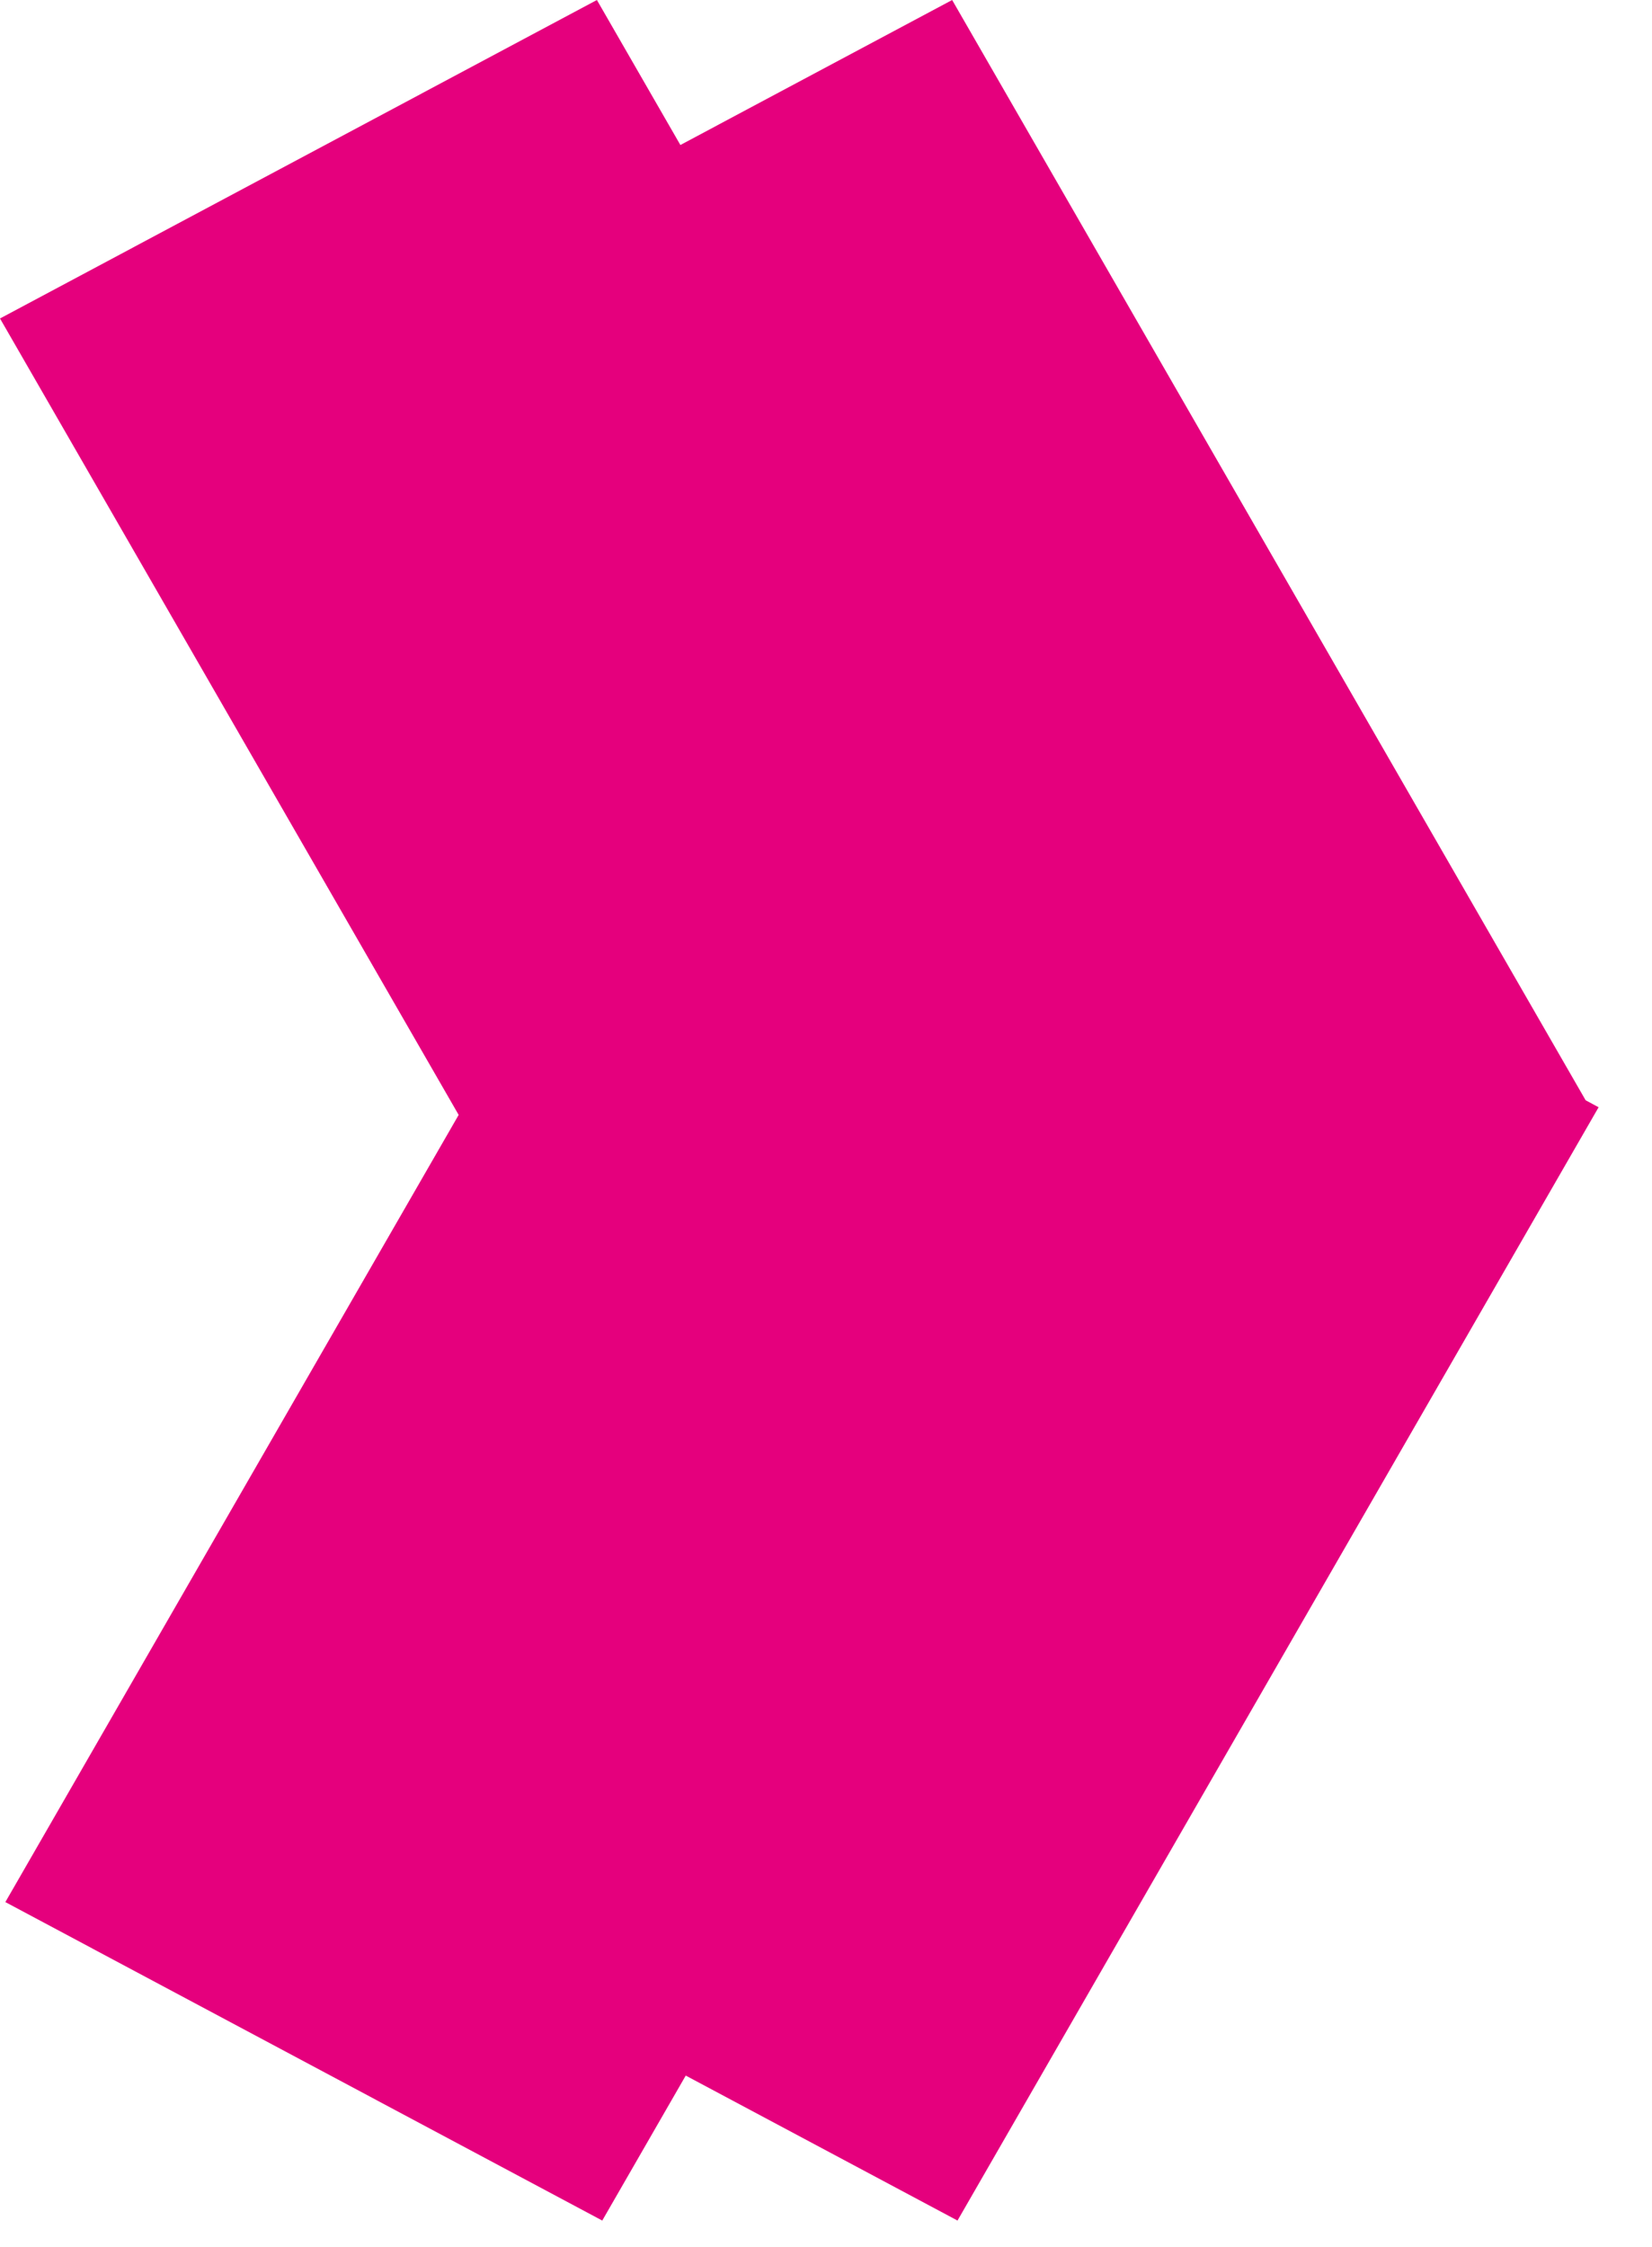 <?xml version="1.0" encoding="UTF-8"?>
<svg width="25px" height="34px" viewBox="0 0 25 34" version="1.1" xmlns="http://www.w3.org/2000/svg" xmlns:xlink="http://www.w3.org/1999/xlink">
    <!-- Generator: Sketch 61.1 (89650) - https://sketch.com -->
    <title>Group 2</title>
    <desc>Created with Sketch.</desc>
    <defs>
        <path d="M9.033,-2.43078291e-11 L18.62,16.649 L18.816,16.754 L9.114,33.6 L0.081,28.781 L6.941,16.87 L1.94870253e-11,4.819 L9.033,-2.43078291e-11 Z" id="path-1"></path>
        <path d="M14.409,-2.19141338e-11 L23.996,16.649 L24.192,16.754 L14.49,33.6 L5.457,28.781 L12.317,16.87 L5.376,4.819 L14.409,-2.19141338e-11 Z" id="path-3"></path>
    </defs>
    <g id="Webseite-Tobi" stroke="none" stroke-width="1" fill="none" fill-rule="evenodd">
        <g id="Desktop-HD-Copy-7" transform="translate(-291, -1772)">
            <g id="Group-12" transform="translate(291, 1772)">
                <g id="Group-2">
                    <mask id="mask-2" fill="white">
                        <use xlink:href="#path-1"></use>
                    </mask>
                    <use id="Mask" fill="#E5007D" opacity="0.715" xlink:href="#path-1"></use>
                    <mask id="mask-4" fill="white">
                        <use xlink:href="#path-3"></use>
                    </mask>
                    <use id="Mask-Copy" fill="#E5007D" opacity="0.715" xlink:href="#path-3"></use>
                </g>
            </g>
        </g>
    </g>
</svg>